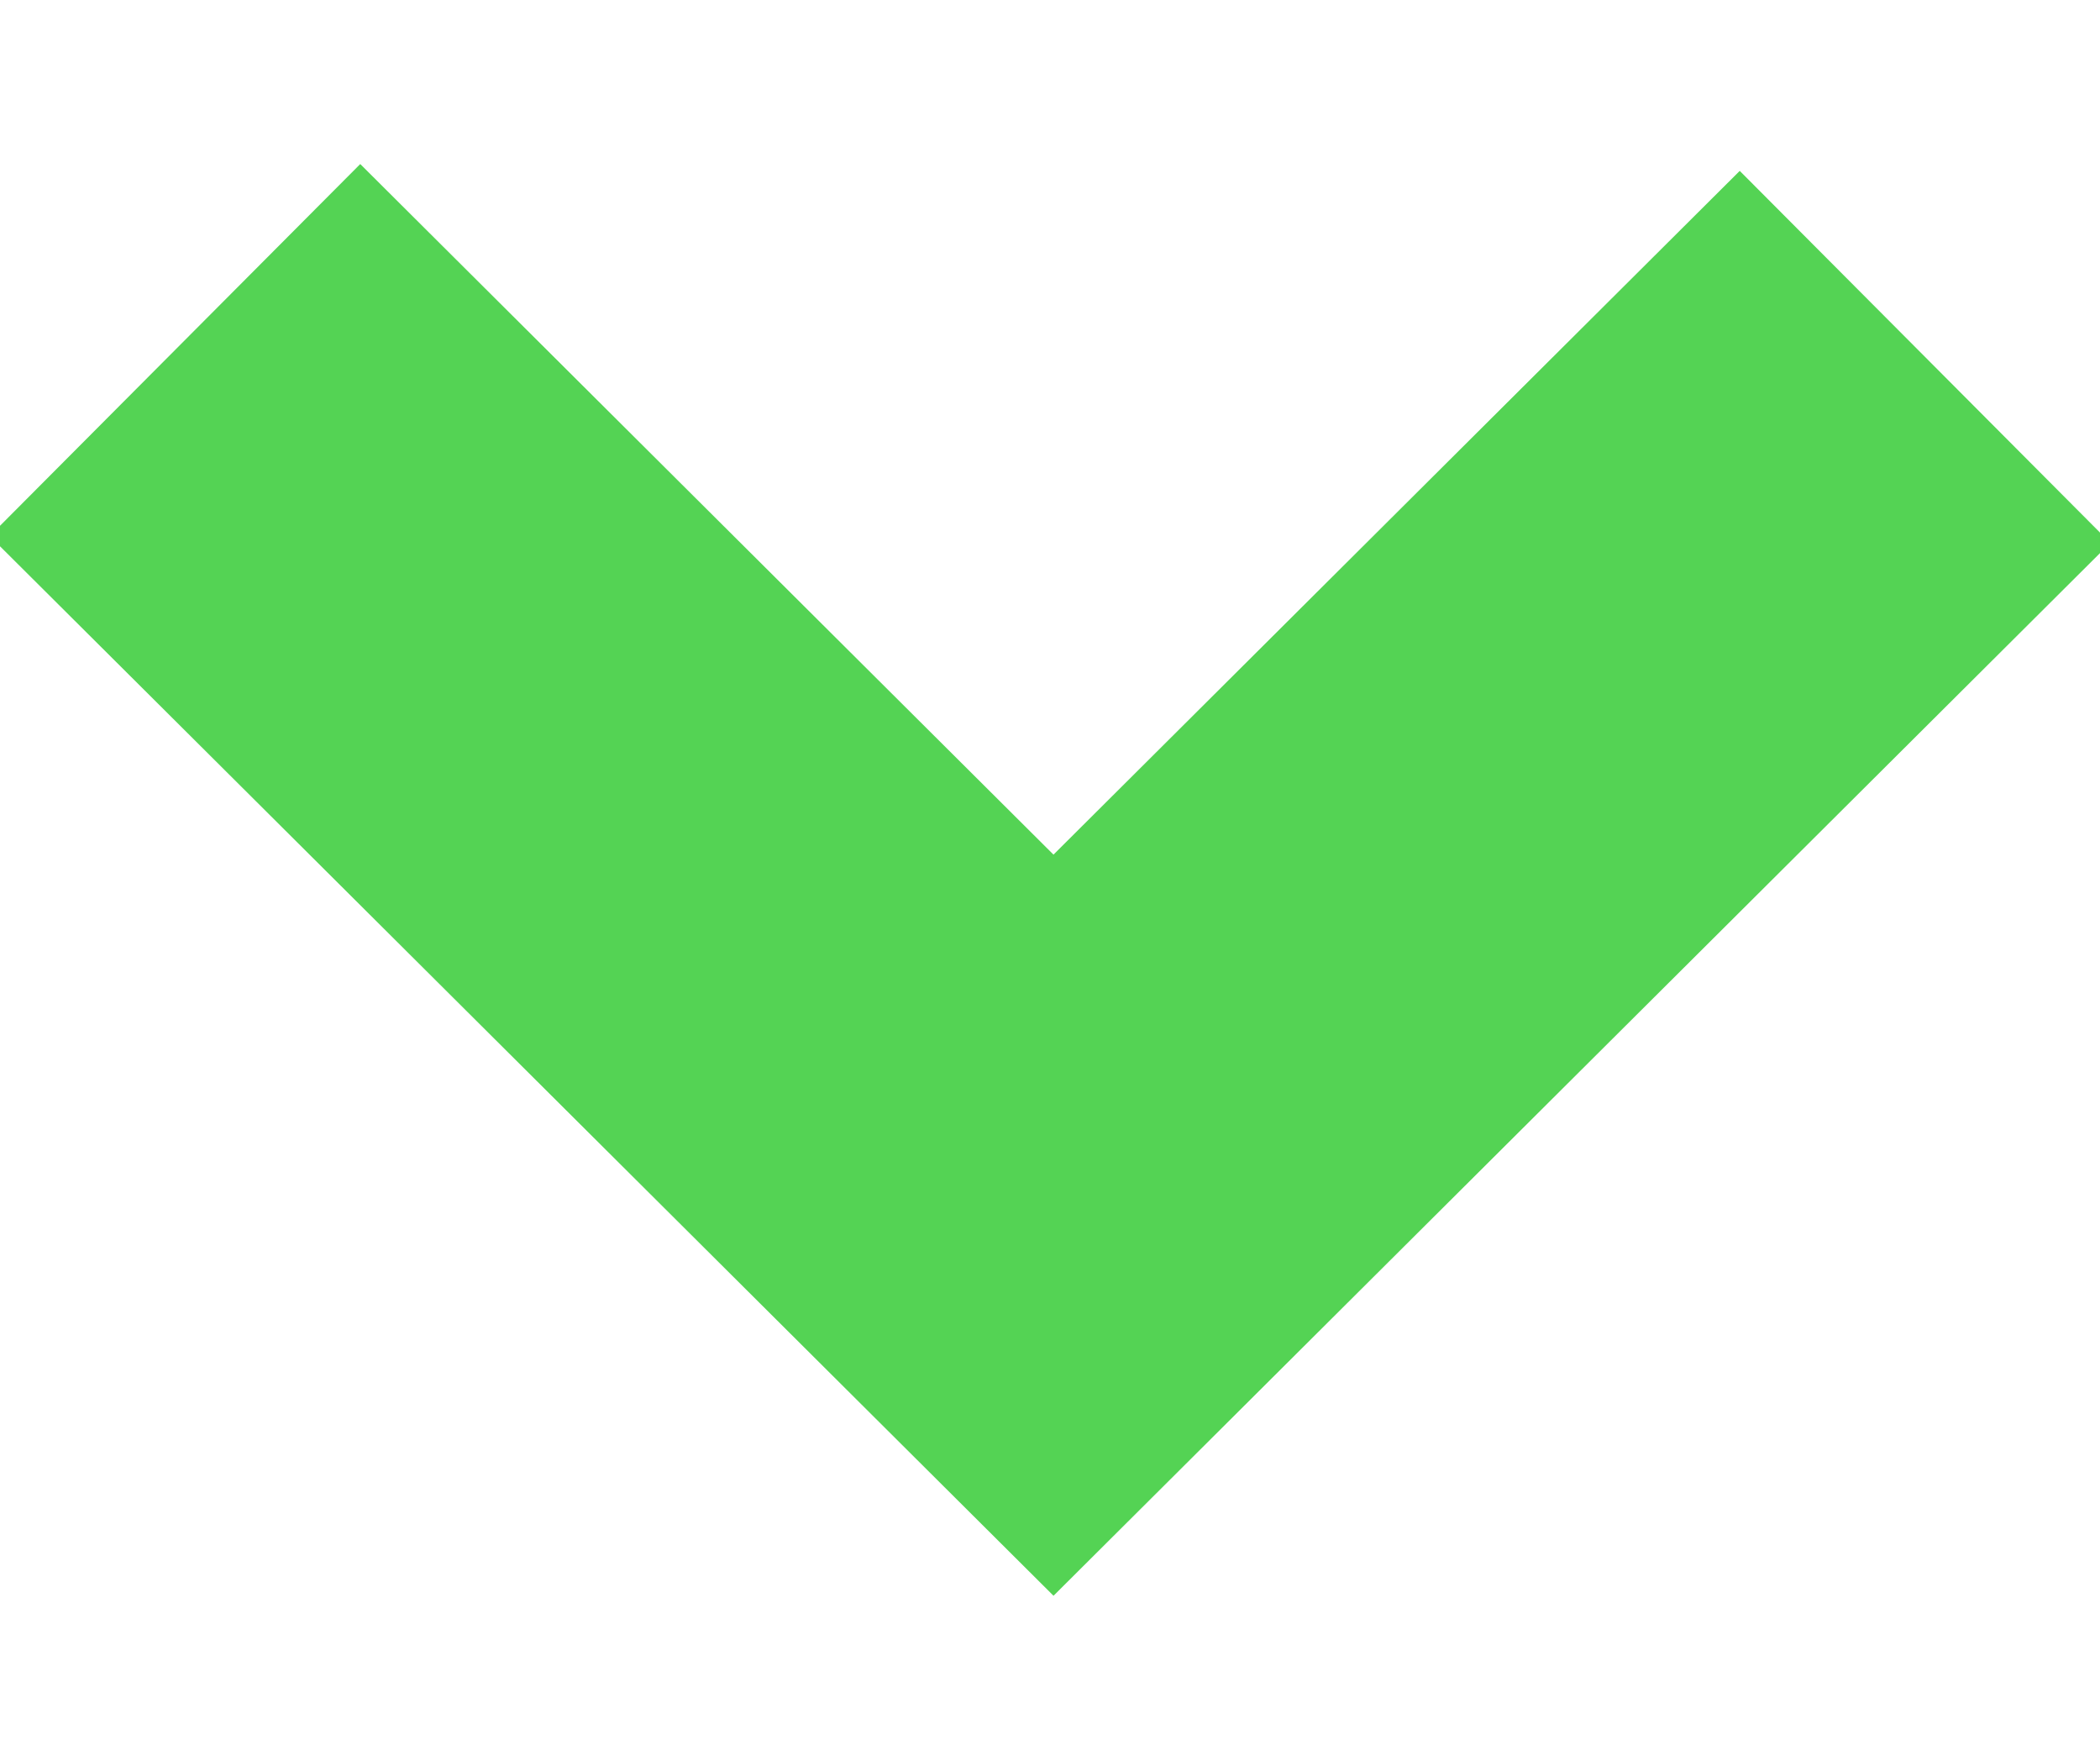 <?xml version="1.0" encoding="UTF-8"?>
<svg width="12px" height="10px" viewBox="0 0 12 10" version="1.1" xmlns="http://www.w3.org/2000/svg" xmlns:xlink="http://www.w3.org/1999/xlink">
    <title>Path 2 Copy</title>
    <g id="Page-1" stroke="none" stroke-width="1" fill="none" fill-rule="evenodd">
        <g id="Editing-skills-on-edu-admin-Copy" transform="translate(-1164, -833)" stroke="#54D354" stroke-width="3">
            <polyline id="Path-2-Copy" transform="translate(1170, 837.5) scale(1, -1) rotate(-180) translate(-1170, -837.5) " points="1175 835 1169.98 840 1165 835.039"></polyline>
        </g>
    </g>
</svg>